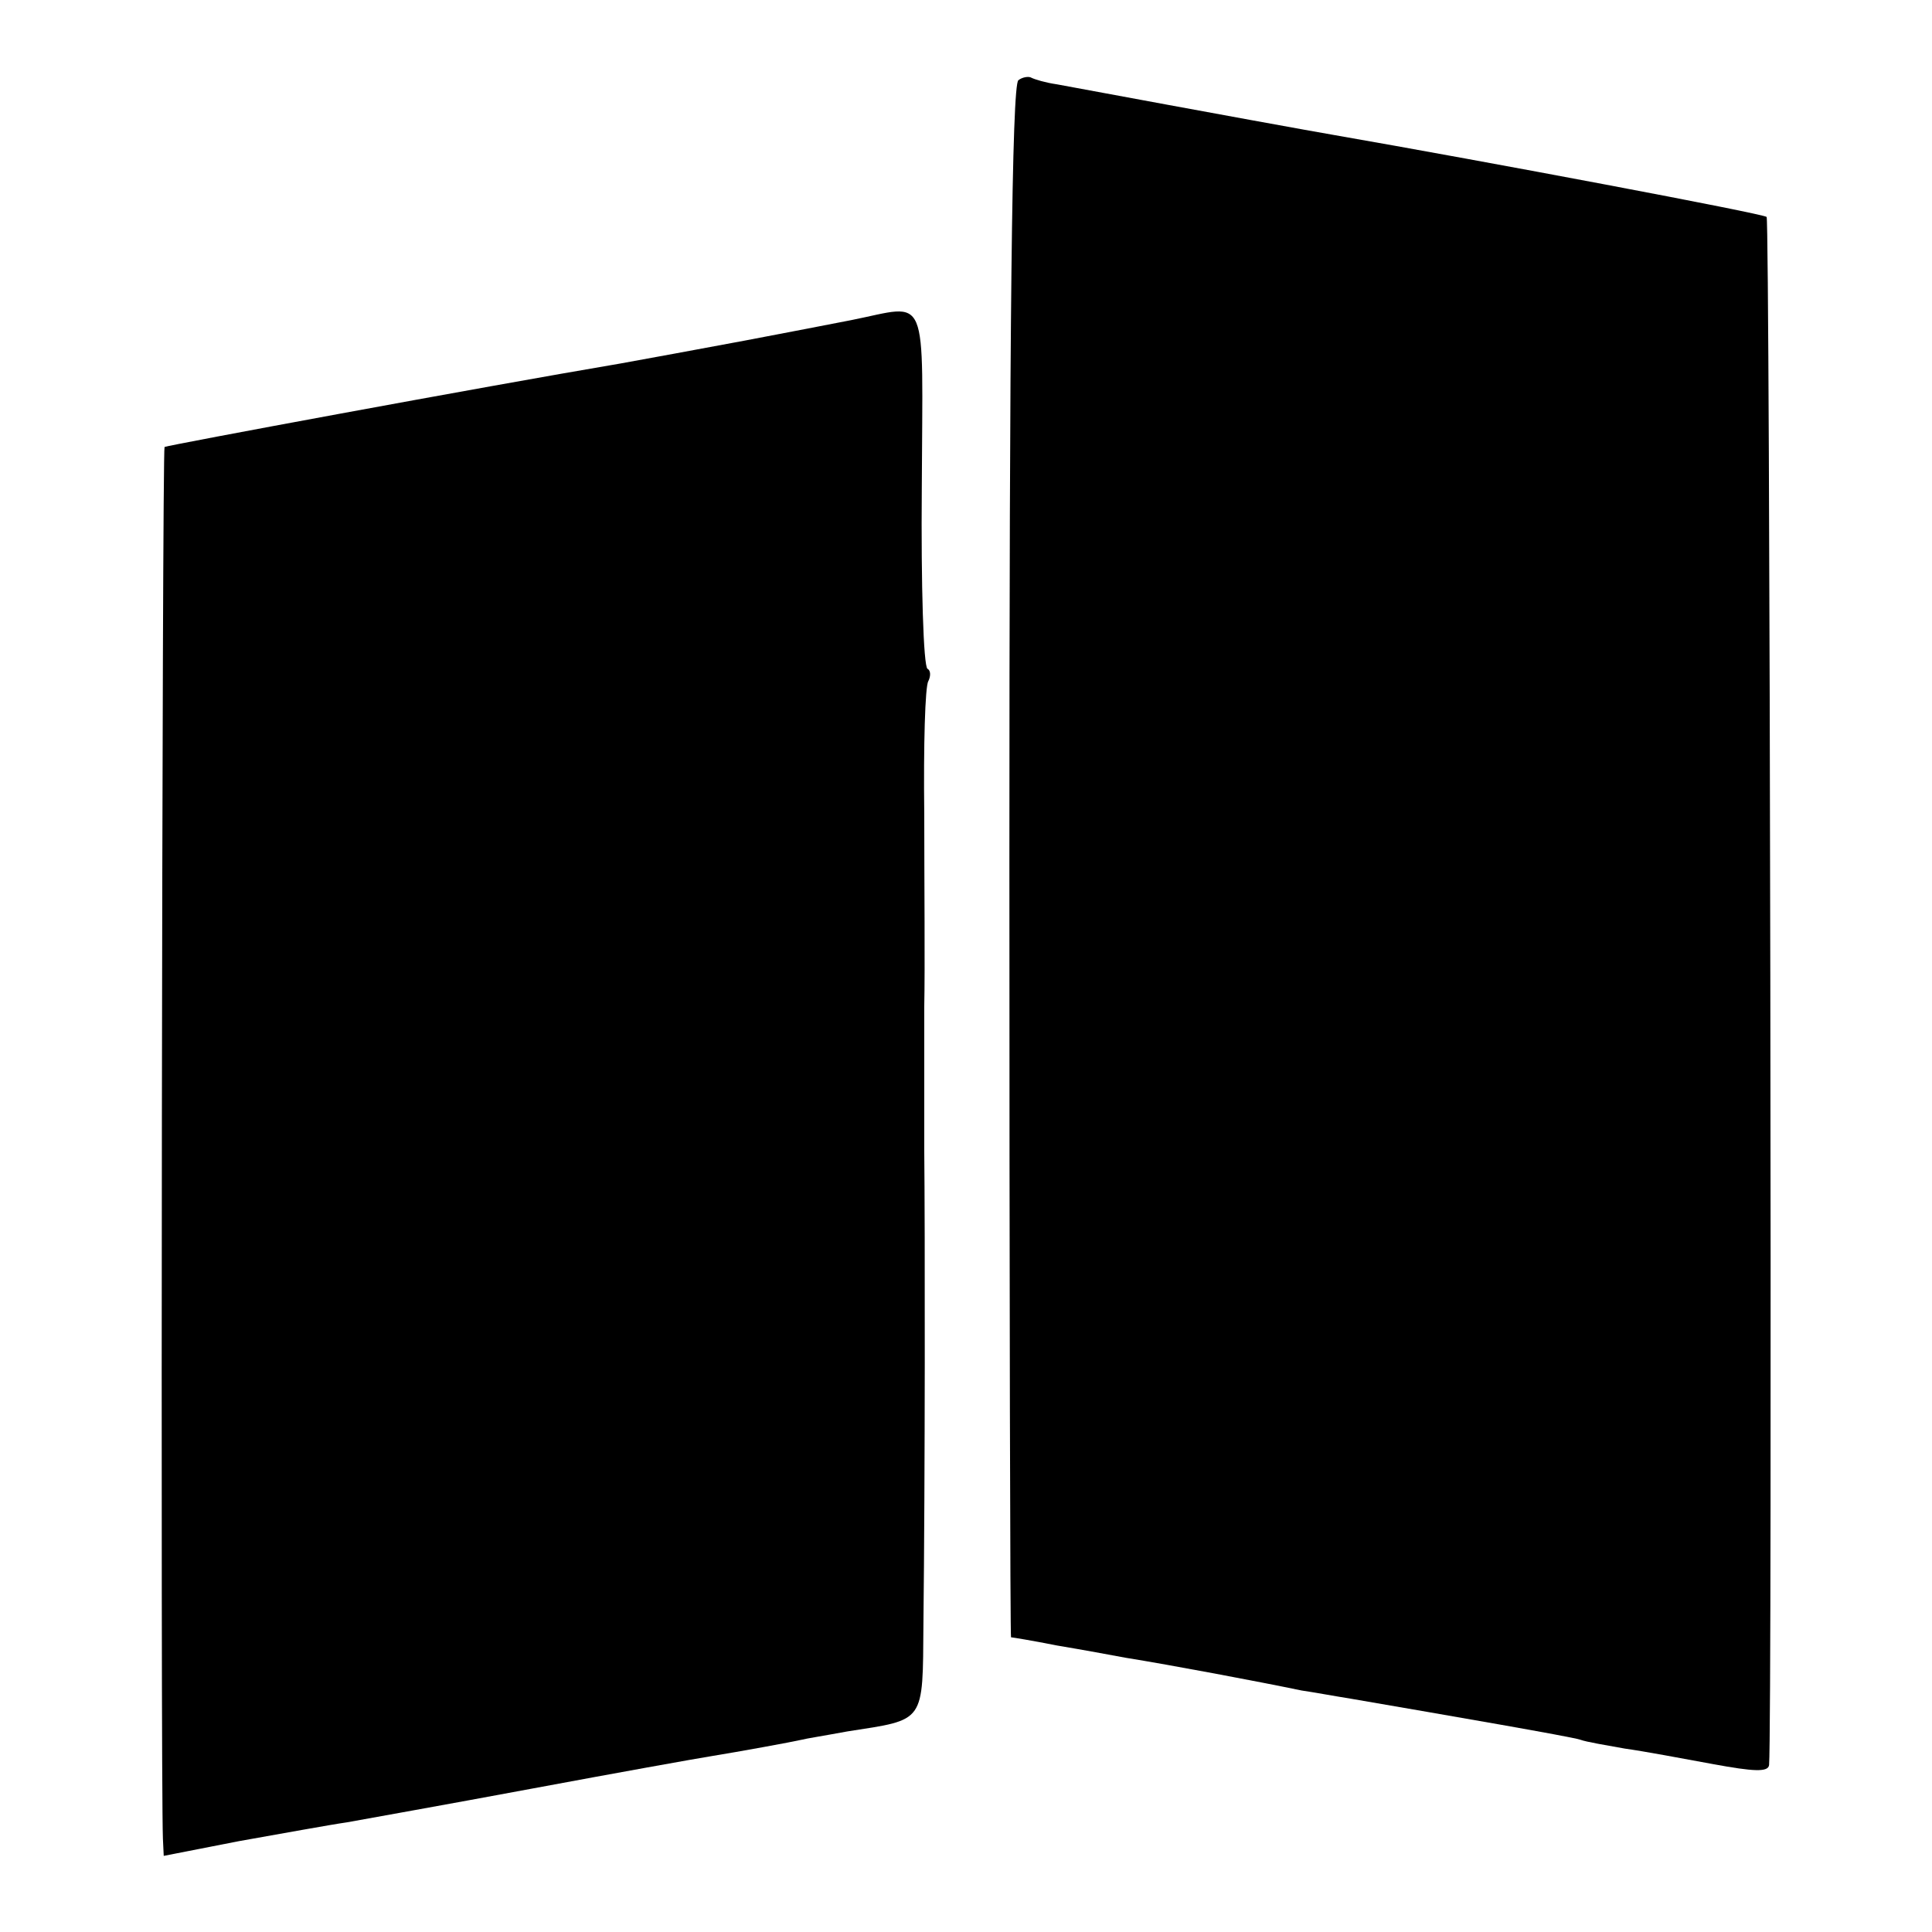 <?xml version="1.0" standalone="no"?>
<!DOCTYPE svg PUBLIC "-//W3C//DTD SVG 20010904//EN"
 "http://www.w3.org/TR/2001/REC-SVG-20010904/DTD/svg10.dtd">
<svg version="1.0" xmlns="http://www.w3.org/2000/svg"
 width="236pt" height="236pt" viewBox="0 0 236 236"
 preserveAspectRatio="xMidYMid meet">
<g transform="translate(0,236) scale(0.1,-0.1)"
fill="#000000" stroke="none">
<path d="M1244 2262 c-8 -5 -11 -304 -11 -954 0 -522 1 -948 2 -948 1 0 26 -4
56 -10 30 -5 68 -12 84 -15 56 -9 162 -29 215 -40 14 -2 41 -7 60 -10 122 -21
267 -46 280 -50 8 -3 33 -7 55 -11 22 -3 70 -12 108 -19 49 -9 67 -10 68 -1 4
51 1 1887 -3 1891 -4 4 -344 68 -528 100 -29 5 -134 24 -339 62 -14 2 -27 6
-31 8 -3 2 -11 1 -16 -3z"/>
<path d="M1040 1969 c-25 -5 -83 -16 -130 -25 -81 -15 -102 -19 -152 -28 -171
-29 -554 -100 -557 -102 -3 -3 -5 -1621 -2 -1700 l1 -21 92 18 c51 9 111 20
132 23 22 4 123 22 225 41 102 19 202 37 221 40 31 5 97 17 110 20 3 1 28 5
55 10 96 15 92 9 93 132 2 175 2 481 1 578 0 50 0 128 0 175 1 47 0 153 0 236
-1 83 1 156 5 162 3 6 3 13 -1 15 -5 3 -8 102 -7 221 1 245 10 224 -86 205z"/>
</g>
</svg>
